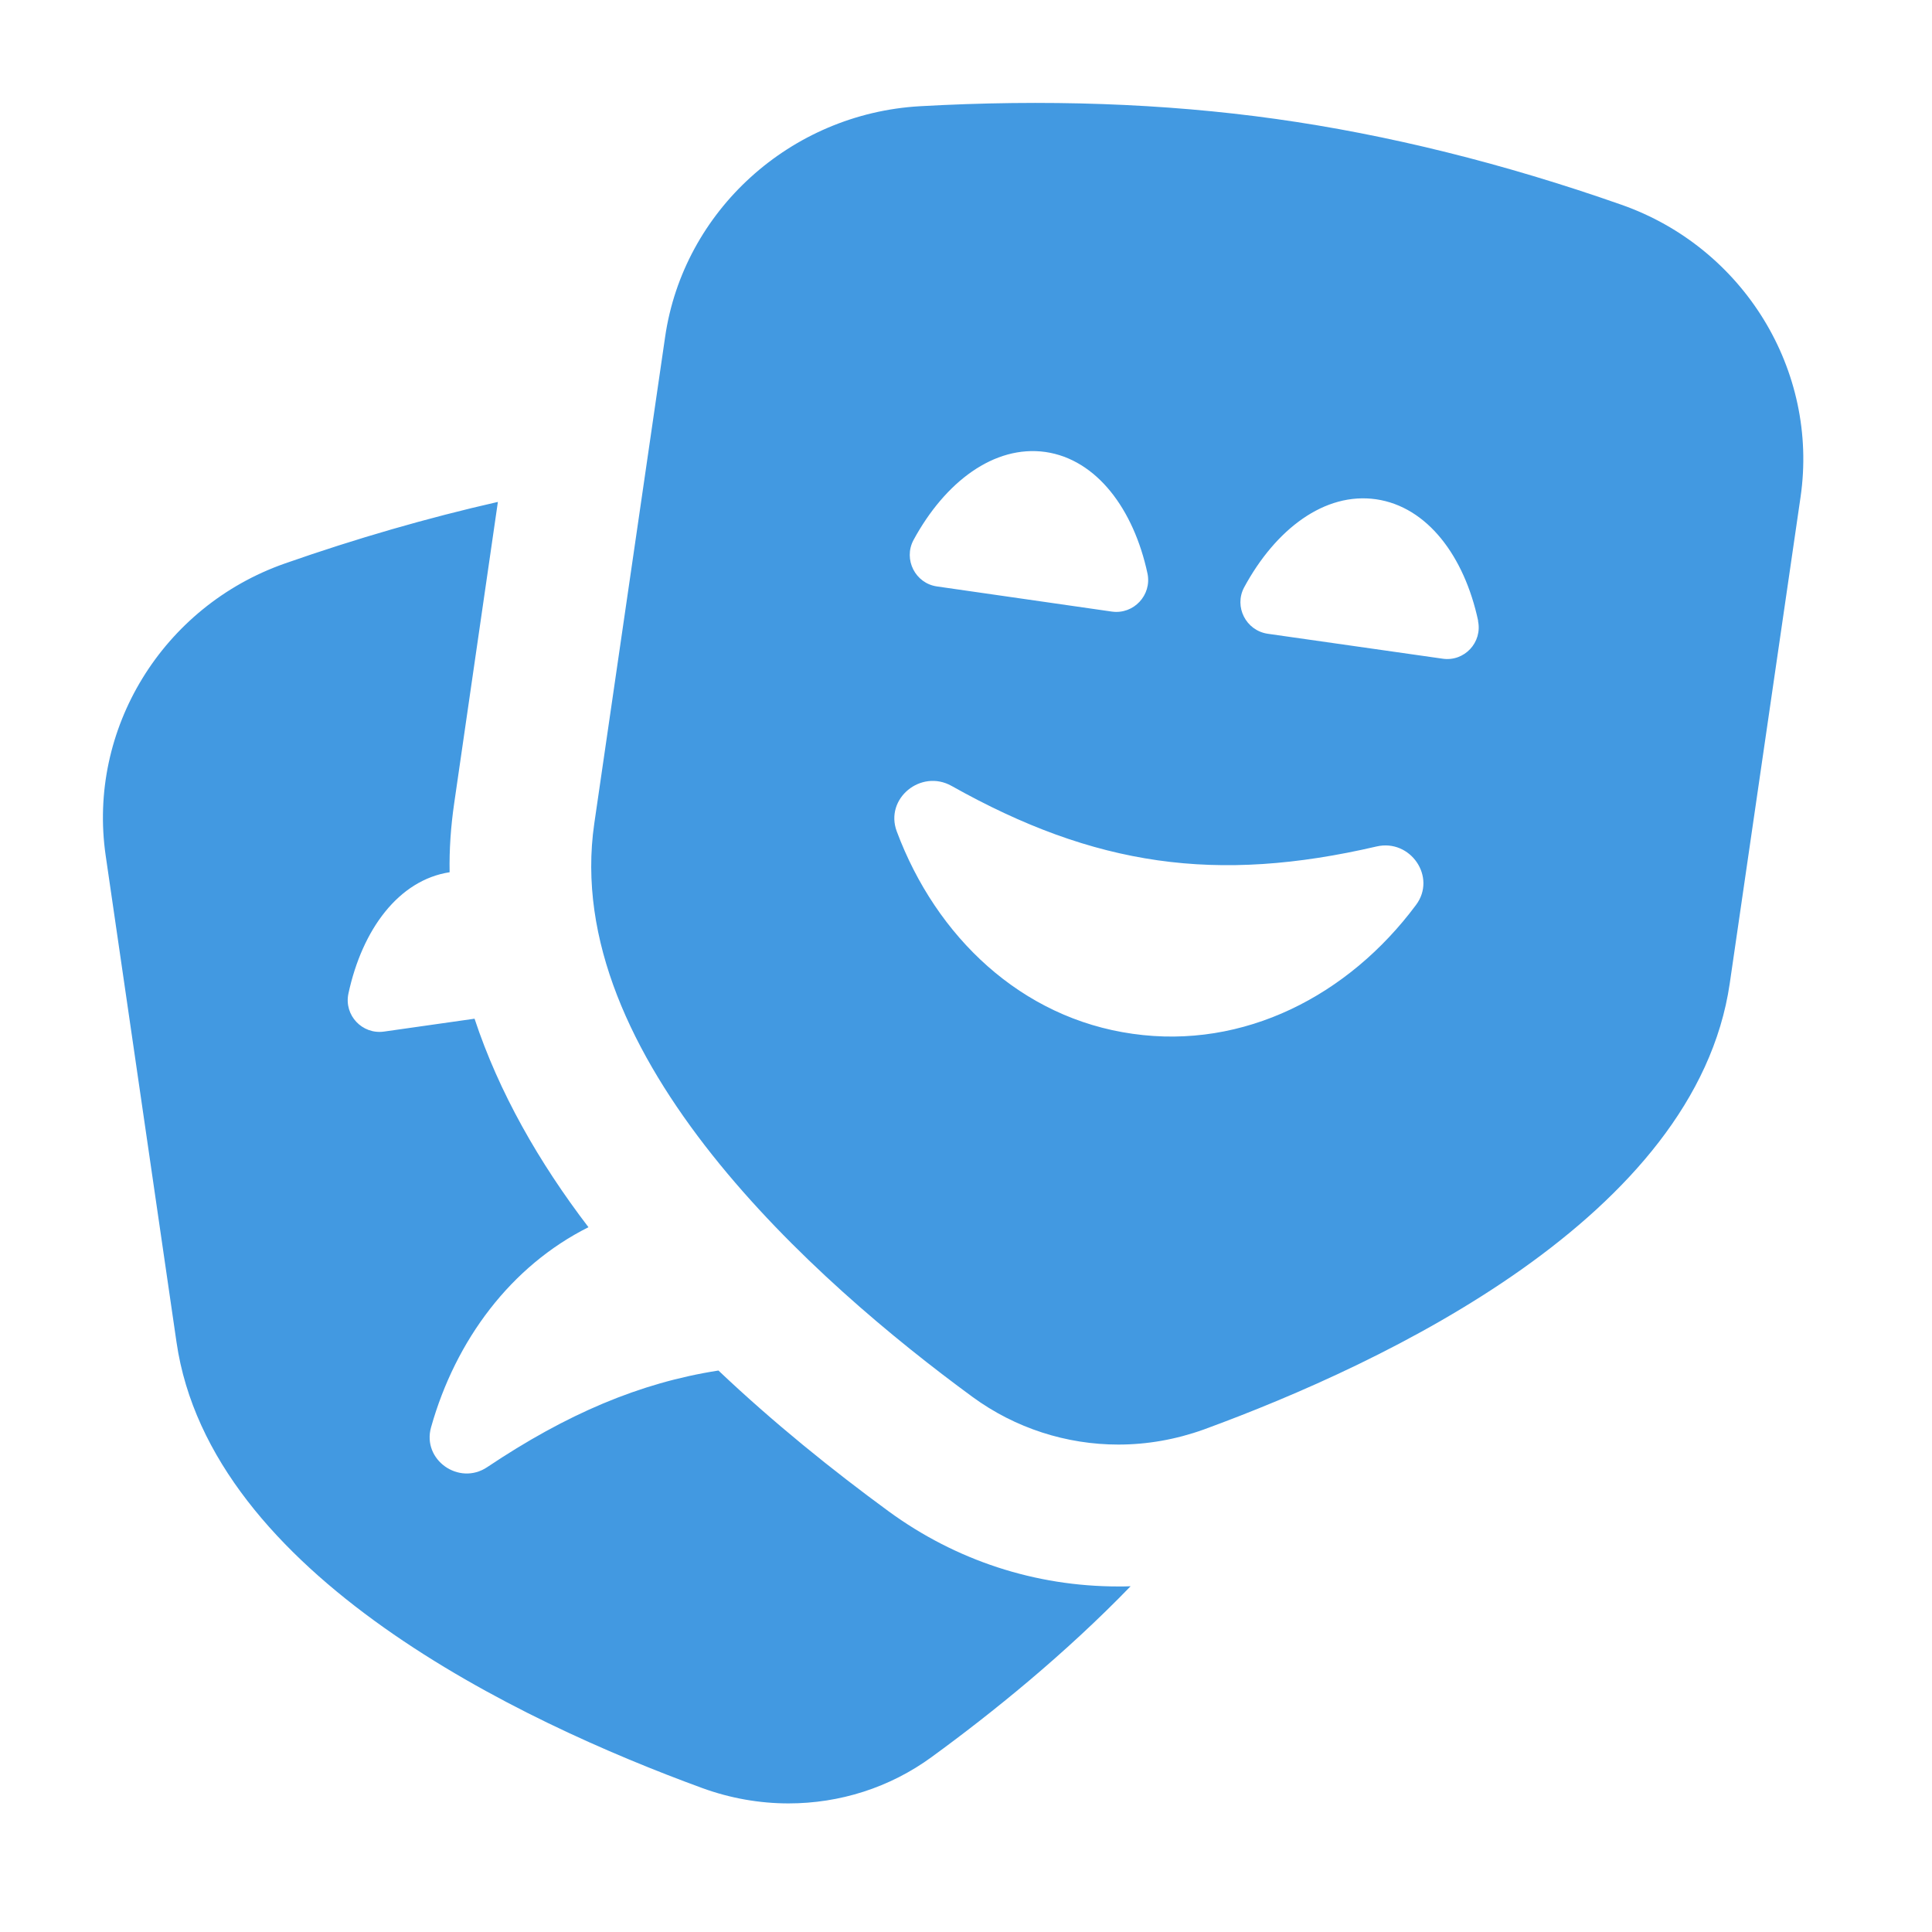 <svg xmlns="http://www.w3.org/2000/svg" xmlns:xlink="http://www.w3.org/1999/xlink" width="50" zoomAndPan="magnify" viewBox="0 0 37.5 37.5" height="50" preserveAspectRatio="xMidYMid meet" version="1.0"><defs><clipPath id="929529adcc"><path d="M 2 2 L 35.305 2 L 35.305 35.305 L 2 35.305 Z M 2 2 " clip-rule="nonzero"/></clipPath></defs><g clip-path="url(#929529adcc)"><path fill="#4299e1" d="M 21.945 30.789 C 20.672 32.105 19.266 33.242 18.086 34.102 C 17.27 34.699 16.297 35.004 15.305 35.004 C 14.746 35.004 14.18 34.906 13.633 34.707 C 10.105 33.418 4.082 30.574 3.426 26.051 L 2.051 16.605 C 1.695 14.152 3.156 11.77 5.527 10.938 C 6.922 10.449 8.305 10.051 9.664 9.742 L 8.816 15.59 C 8.75 16.043 8.719 16.488 8.727 16.93 C 7.742 17.082 7.031 18.035 6.762 19.289 C 6.676 19.707 7.031 20.082 7.453 20.023 L 9.211 19.773 C 9.684 21.203 10.461 22.562 11.422 23.82 C 9.918 24.574 8.844 26.008 8.367 27.703 C 8.188 28.336 8.91 28.844 9.457 28.477 C 10.992 27.449 12.414 26.84 13.945 26.602 C 15.016 27.617 16.156 28.535 17.25 29.336 C 18.555 30.289 20.094 30.793 21.707 30.793 C 21.789 30.793 21.867 30.793 21.945 30.789 Z M 18.188 11.383 L 21.582 11.871 C 22.004 11.93 22.359 11.551 22.273 11.133 C 22.004 9.879 21.285 8.918 20.293 8.773 C 19.297 8.633 18.344 9.352 17.73 10.484 C 17.531 10.859 17.766 11.324 18.188 11.383 Z M 34.949 9.645 L 33.574 19.09 C 32.914 23.613 26.898 26.453 23.367 27.746 C 22.824 27.941 22.266 28.039 21.707 28.039 C 20.703 28.039 19.707 27.723 18.875 27.113 C 15.852 24.898 10.875 20.512 11.535 15.984 L 12.91 6.539 C 13.266 4.09 15.344 2.207 17.852 2.062 C 20.27 1.926 22.594 2.004 24.766 2.309 C 26.934 2.613 29.188 3.172 31.469 3.973 C 33.844 4.805 35.305 7.191 34.949 9.645 Z M 26.719 16.43 C 23.609 17.152 21.25 16.816 18.469 15.254 C 17.875 14.922 17.168 15.5 17.406 16.137 C 18.172 18.188 19.824 19.762 21.984 20.066 C 24.145 20.375 26.176 19.324 27.484 17.566 C 27.891 17.023 27.375 16.277 26.719 16.43 Z M 28.691 12.051 C 28.422 10.793 27.703 9.836 26.711 9.691 C 25.715 9.547 24.762 10.266 24.148 11.402 C 23.949 11.777 24.184 12.238 24.605 12.301 L 28 12.785 C 28.422 12.848 28.777 12.469 28.688 12.051 Z M 28.691 12.051 " fill-opacity="1" fill-rule="nonzero"/></g></svg>